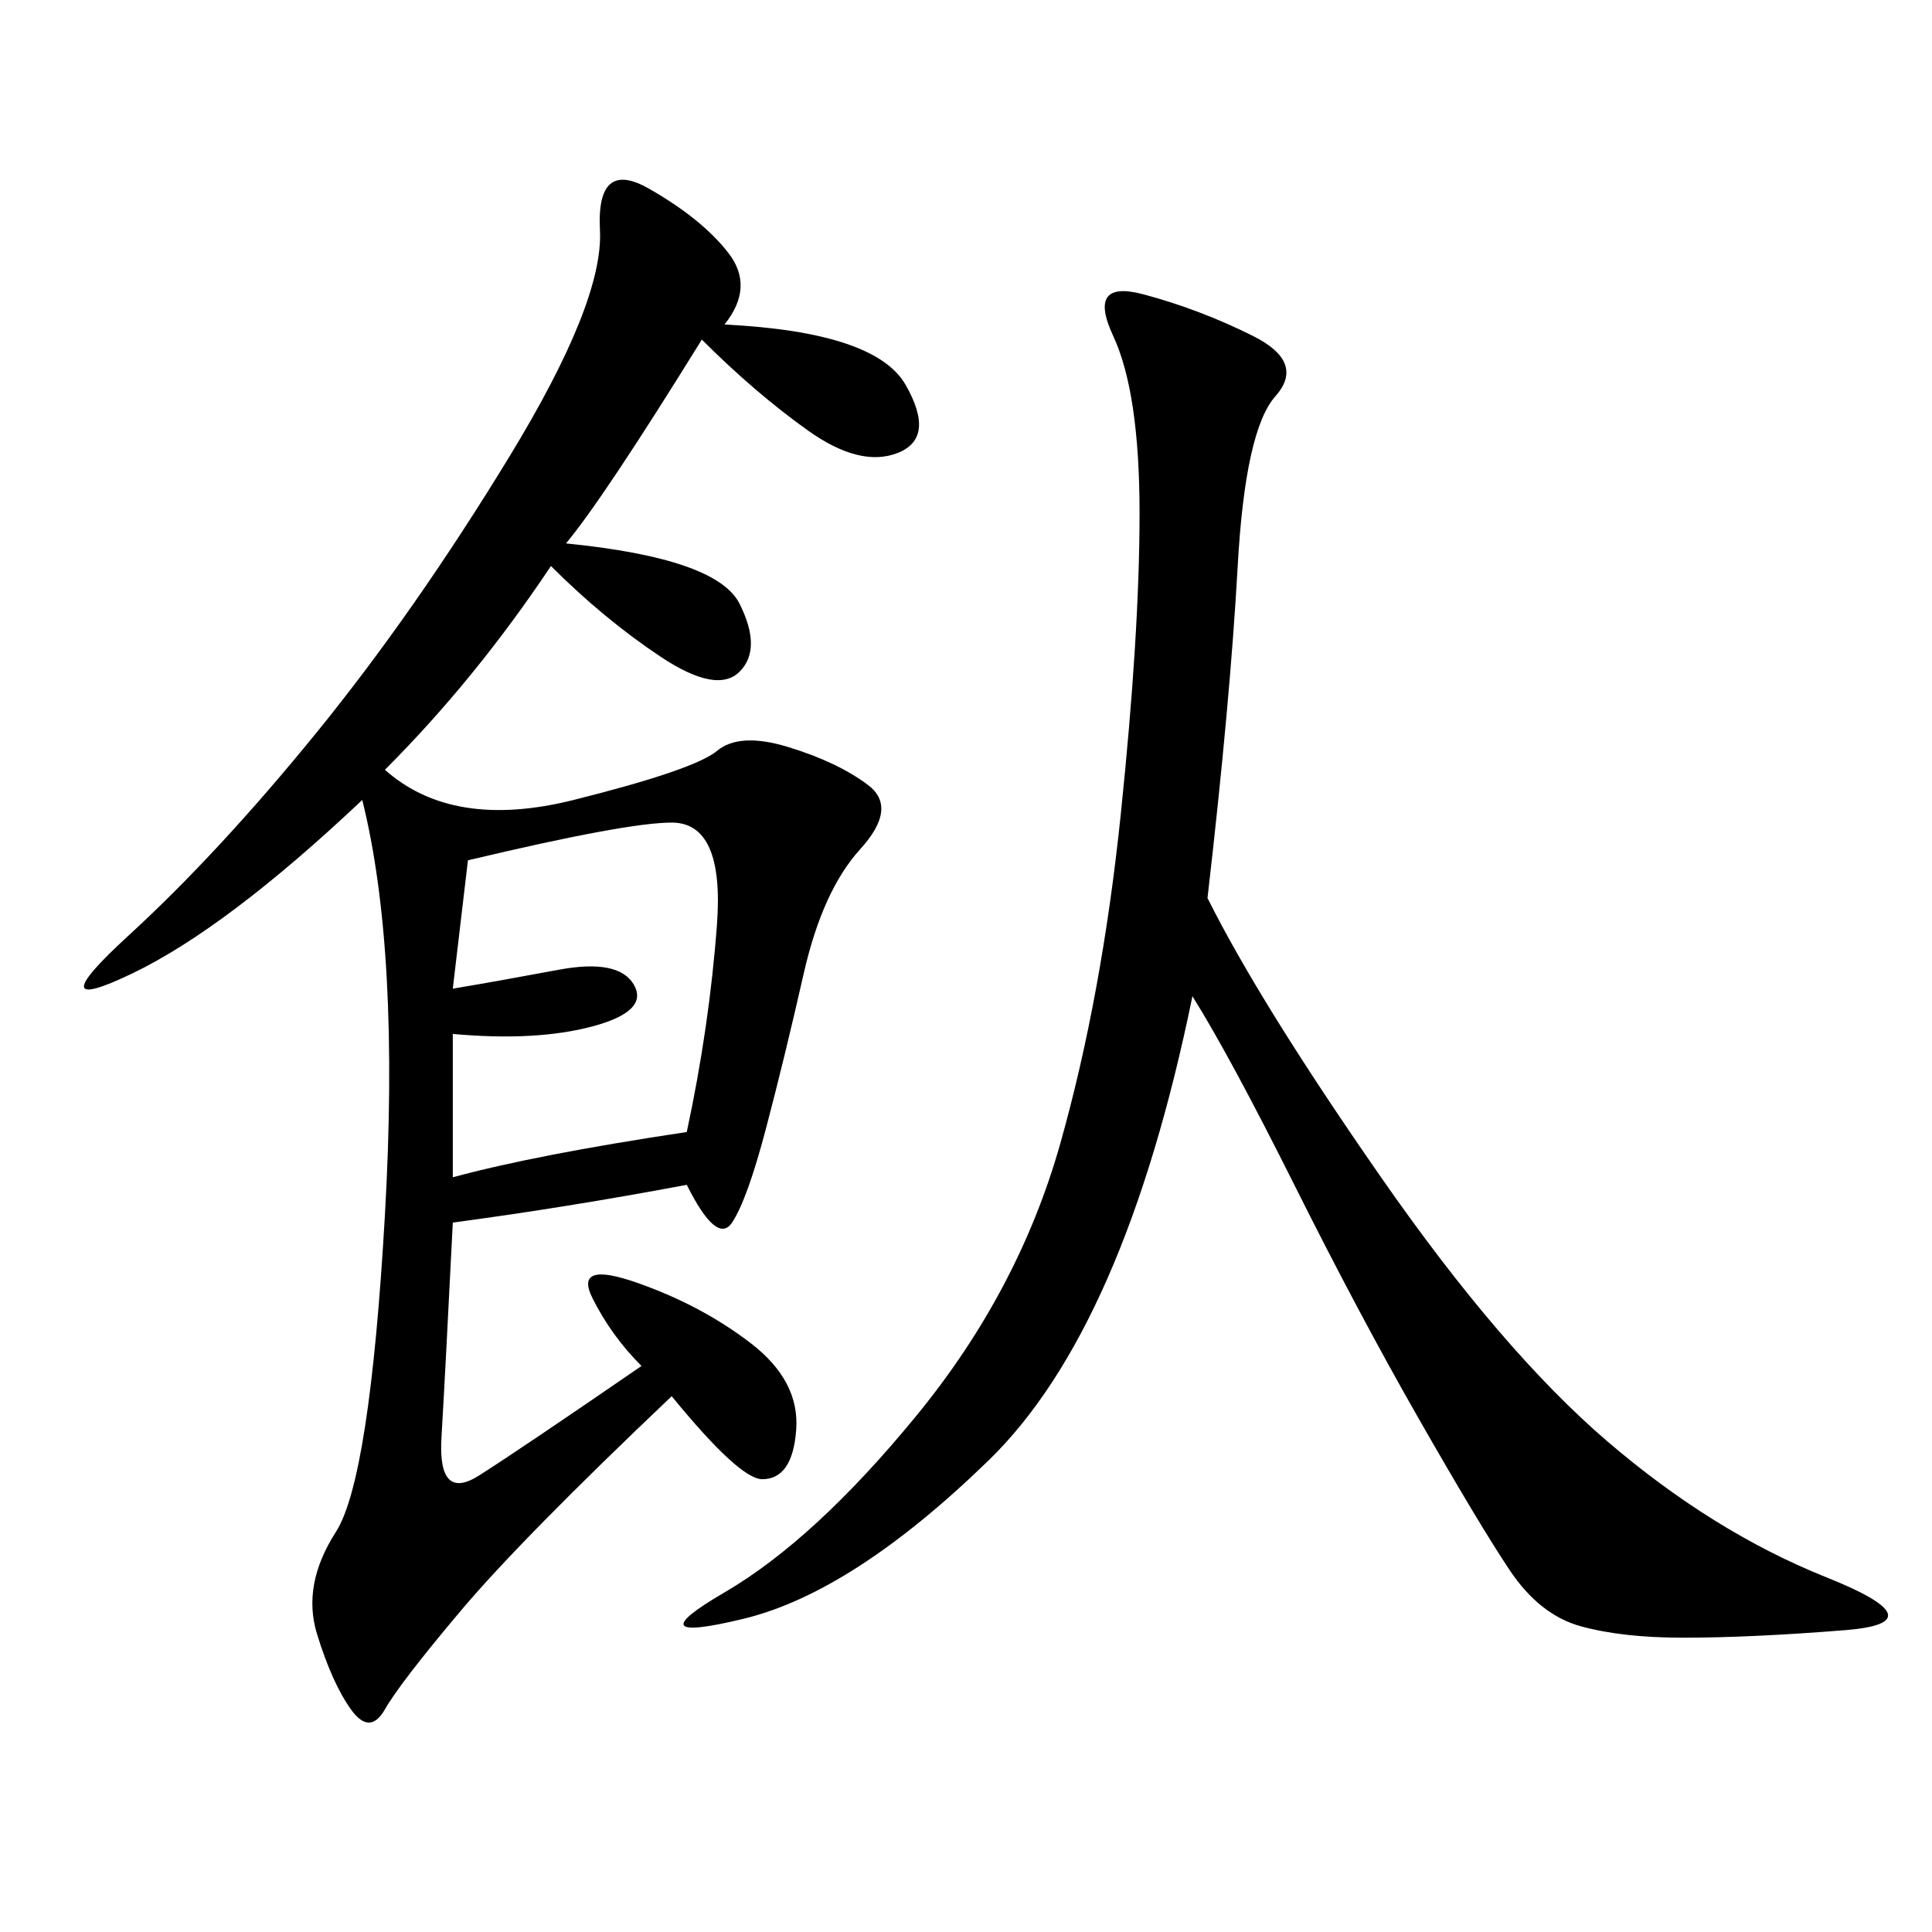<svg xmlns="http://www.w3.org/2000/svg" xmlns:xlink="http://www.w3.org/1999/xlink" width="300" height="300"><path d="M112.50 50.39Q135.94 51.56 140.63 59.77Q145.31 67.97 139.45 70.31Q133.59 72.66 125.39 66.80Q117.19 60.94 108.98 52.73L108.98 52.73Q93.75 77.34 87.89 84.38L87.89 84.38Q111.33 86.72 114.84 93.75Q118.36 100.78 114.84 104.30Q111.33 107.81 102.54 101.95Q93.75 96.09 85.55 87.89L85.55 87.89Q73.83 105.47 59.77 119.53L59.77 119.53Q70.31 128.91 89.06 124.22Q107.81 119.53 111.33 116.60Q114.84 113.67 122.46 116.02Q130.08 118.36 134.77 121.88Q139.45 125.39 133.59 131.84Q127.73 138.28 124.80 151.17Q121.88 164.06 118.95 175.20Q116.02 186.33 113.67 189.84Q111.33 193.36 106.64 183.98L106.64 183.98Q87.89 187.50 70.31 189.84L70.31 189.84Q69.14 213.28 68.55 223.24Q67.97 233.20 74.41 229.10Q80.86 225 99.61 212.11L99.61 212.11Q94.92 207.42 91.99 201.56Q89.06 195.70 99.02 199.22Q108.98 202.73 116.60 208.59Q124.22 214.45 123.63 222.07Q123.05 229.69 118.36 229.69L118.36 229.69Q114.84 229.69 104.30 216.80L104.30 216.80Q80.86 239.06 71.48 250.20Q62.11 261.33 59.77 265.43Q57.42 269.53 54.49 265.43Q51.56 261.33 49.22 253.71Q46.88 246.09 52.15 237.89Q57.42 229.69 59.77 188.67Q62.11 147.66 56.25 124.22L56.25 124.22Q35.16 144.14 20.51 151.17Q5.86 158.20 19.92 145.31Q33.98 132.42 49.22 113.67Q64.45 94.92 79.10 70.90Q93.75 46.88 93.16 35.74Q92.58 24.61 100.78 29.30Q108.98 33.98 113.09 39.26Q117.19 44.53 112.50 50.39L112.50 50.39ZM187.50 139.45Q195.70 155.86 214.45 182.81Q233.20 209.77 249.61 223.83Q266.02 237.89 283.59 244.92Q301.17 251.95 286.52 253.13Q271.88 254.30 261.33 254.30L261.33 254.30Q251.95 254.30 245.51 252.54Q239.06 250.78 234.38 243.75Q229.69 236.72 220.31 220.31Q210.94 203.91 200.98 183.98Q191.02 164.06 185.16 154.69L185.16 154.69Q174.61 206.25 153.52 226.76Q132.42 247.27 115.43 251.37Q98.44 255.47 112.50 247.27Q126.56 239.06 142.38 219.73Q158.20 200.39 164.65 177.54Q171.09 154.69 174.02 126.56Q176.95 98.44 176.95 79.69L176.95 79.69Q176.95 60.94 172.85 52.15Q168.75 43.36 177.54 45.70Q186.33 48.05 194.53 52.15Q202.73 56.25 198.05 61.52Q193.36 66.80 192.19 87.89Q191.02 108.98 187.50 139.45L187.50 139.45ZM72.66 133.59L70.31 153.52Q77.34 152.34 86.72 150.59Q96.09 148.83 98.44 152.93Q100.78 157.03 91.99 159.38Q83.20 161.72 70.31 160.55L70.31 160.55L70.31 182.81Q83.20 179.30 106.64 175.78L106.64 175.78Q110.16 159.38 111.33 143.55Q112.50 127.73 104.30 127.73L104.30 127.73Q97.27 127.73 72.66 133.59L72.66 133.59Z"/></svg>